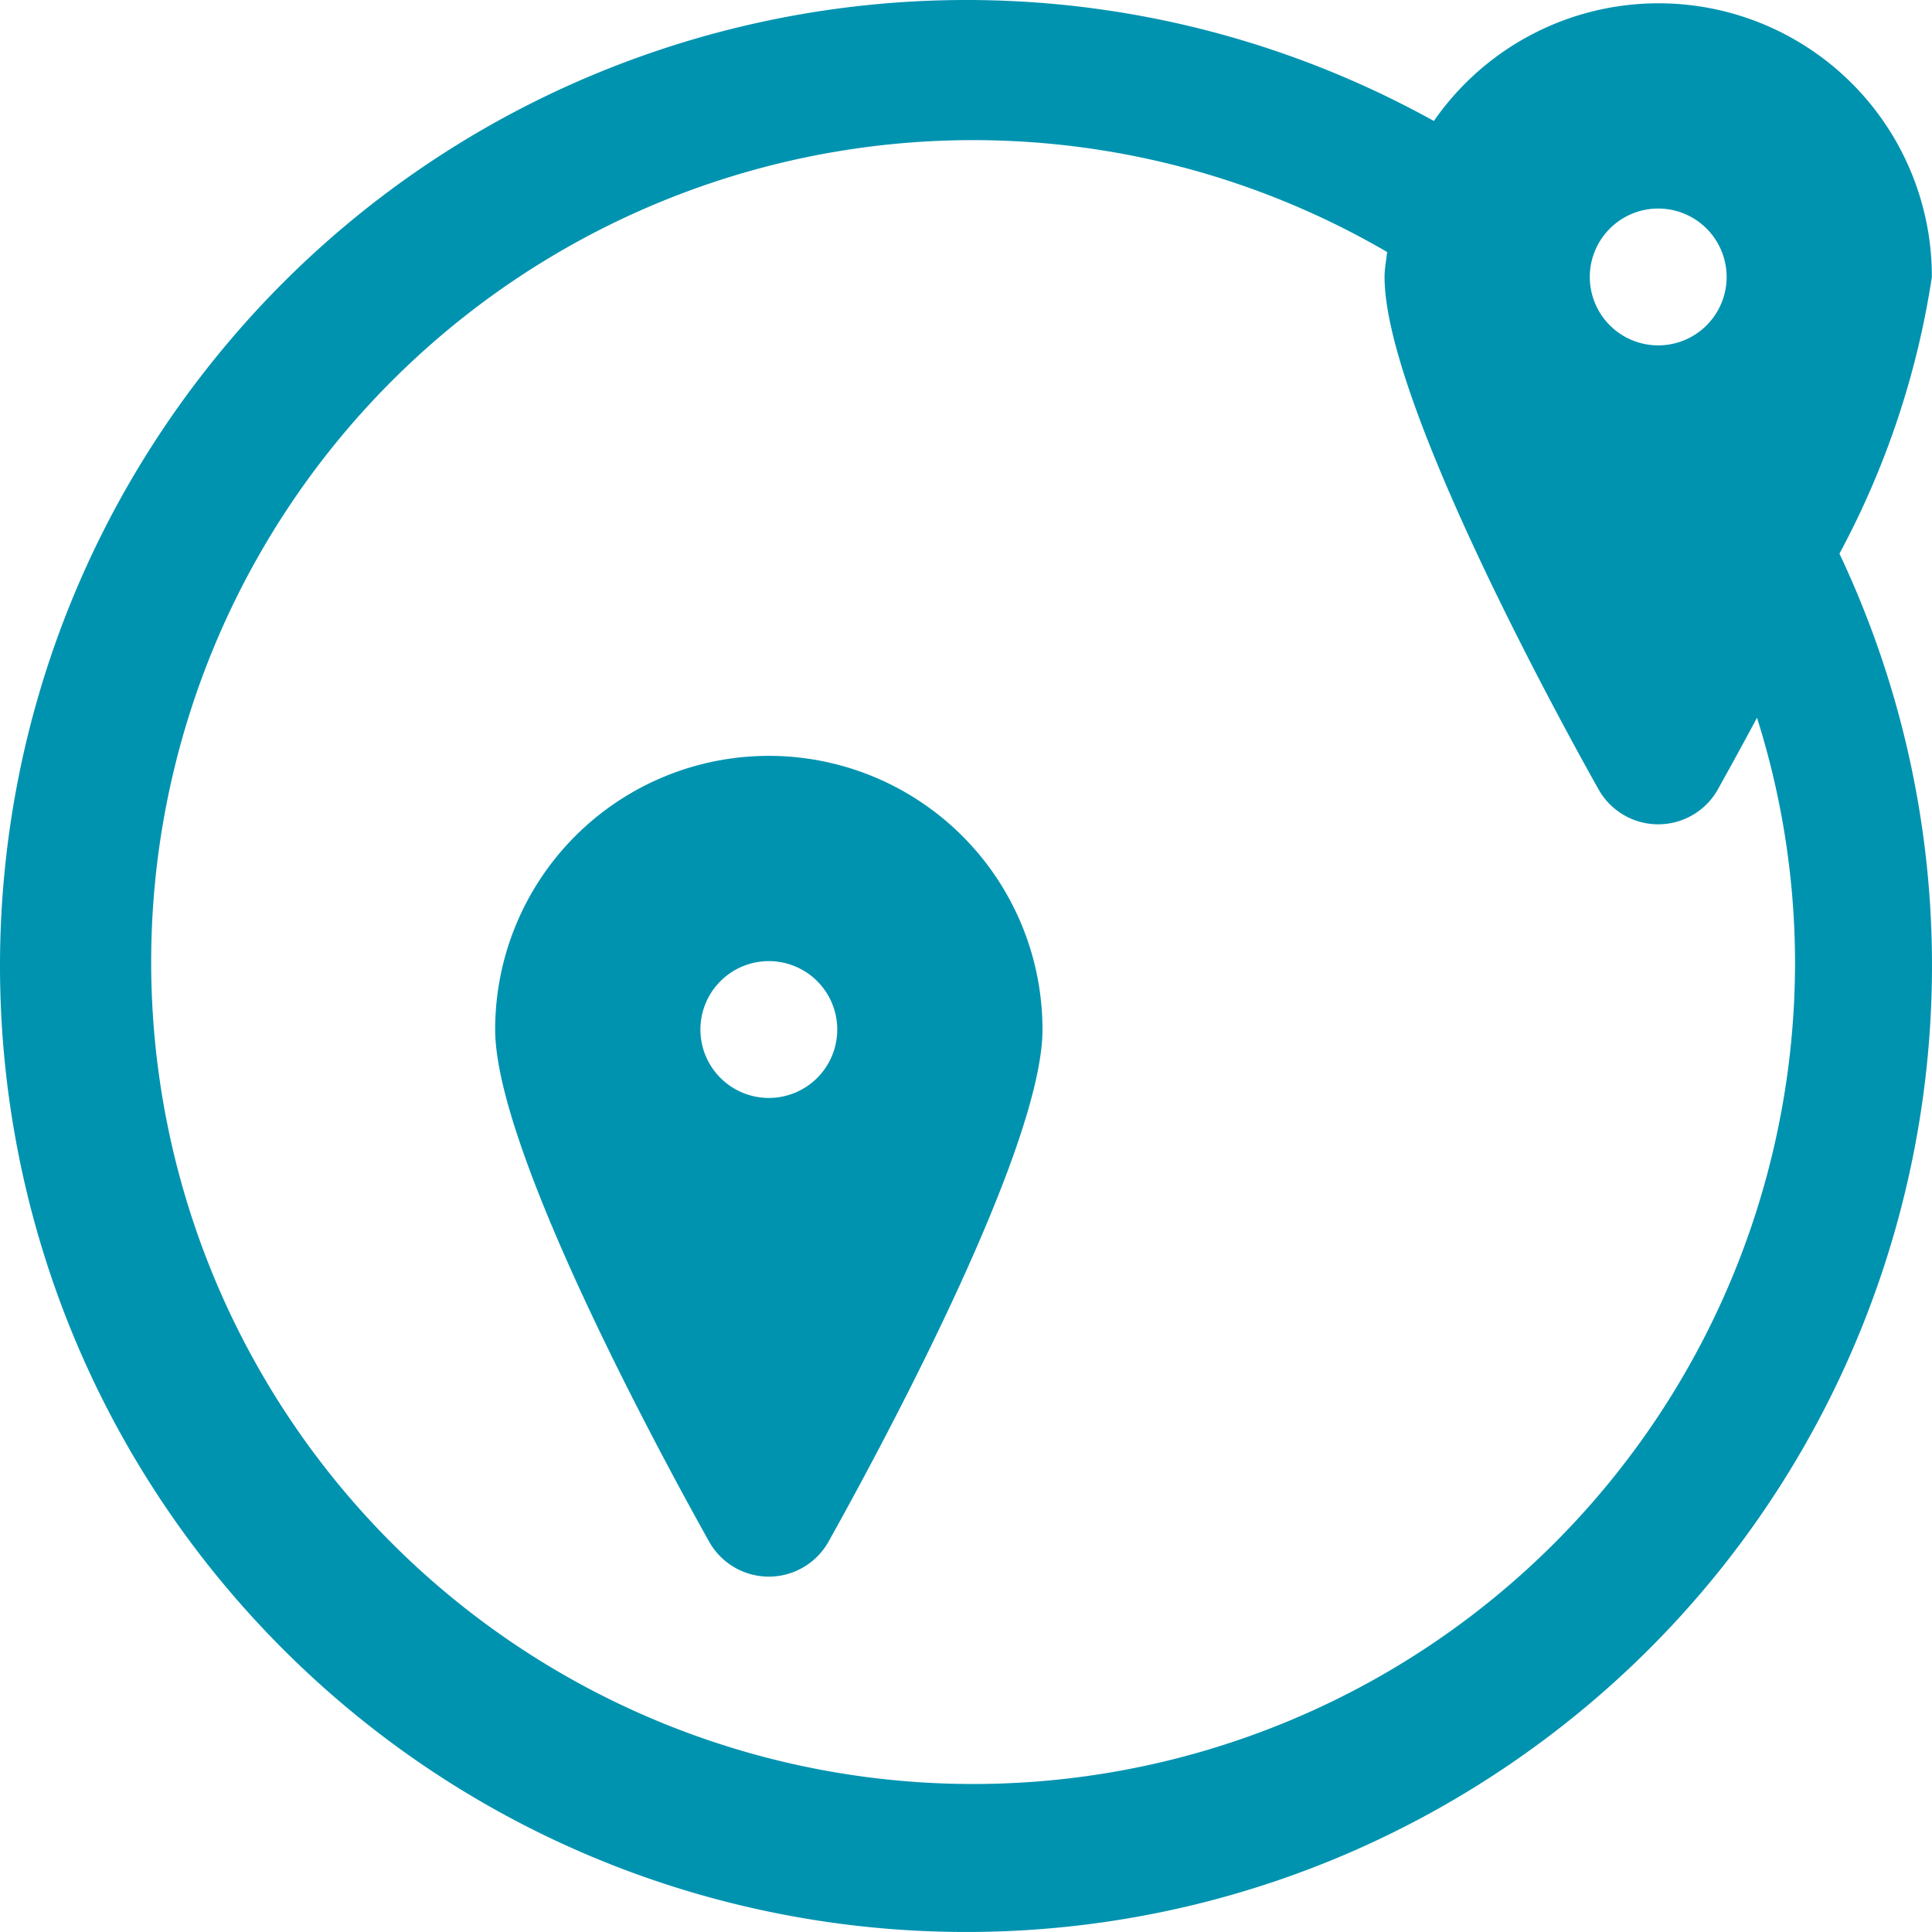 <svg xmlns="http://www.w3.org/2000/svg" width="777.125" height="777.119" viewBox="0 0 777.125 777.119"><g transform="translate(-48.497 -1.952)"><path d="M119.076,13A110.076,110.076,0,0,0,9,123.076C9,173.436,80.825,303.6,95.135,329.194a27.519,27.519,0,0,0,47.883,0c14.31-25.593,86.135-155.758,86.135-206.118A110.076,110.076,0,0,0,119.076,13Zm0,137.6A27.519,27.519,0,1,1,146.6,123.076,27.519,27.519,0,0,1,119.076,150.6Z" transform="translate(238.671 292.989)" fill="#0093b0"/><path d="M778.837,113.355A109.939,109.939,0,0,0,578.526,50.612C411.188-42.049,201.3.866,83.768,151.775s-107.75,364.913,23.065,504.467,343.741,163.137,501.925,55.593,214.563-314.221,132.9-487.192a343.438,343.438,0,0,0,37.178-111.287ZM668.76,85.836a27.519,27.519,0,1,1-27.519,27.519A27.519,27.519,0,0,1,668.76,85.836ZM723.8,388.546A330.614,330.614,0,1,1,559.7,103.311c-.3,3.357-1.018,6.6-1.018,10.044,0,50.25,71.687,180.5,86.08,206.118a27.519,27.519,0,0,0,47.993,0c3.055-5.5,8.751-15.741,15.741-28.812A327.942,327.942,0,0,1,723.8,388.546Z" transform="translate(46.735 0)" fill="#0093b0"/></g></svg>